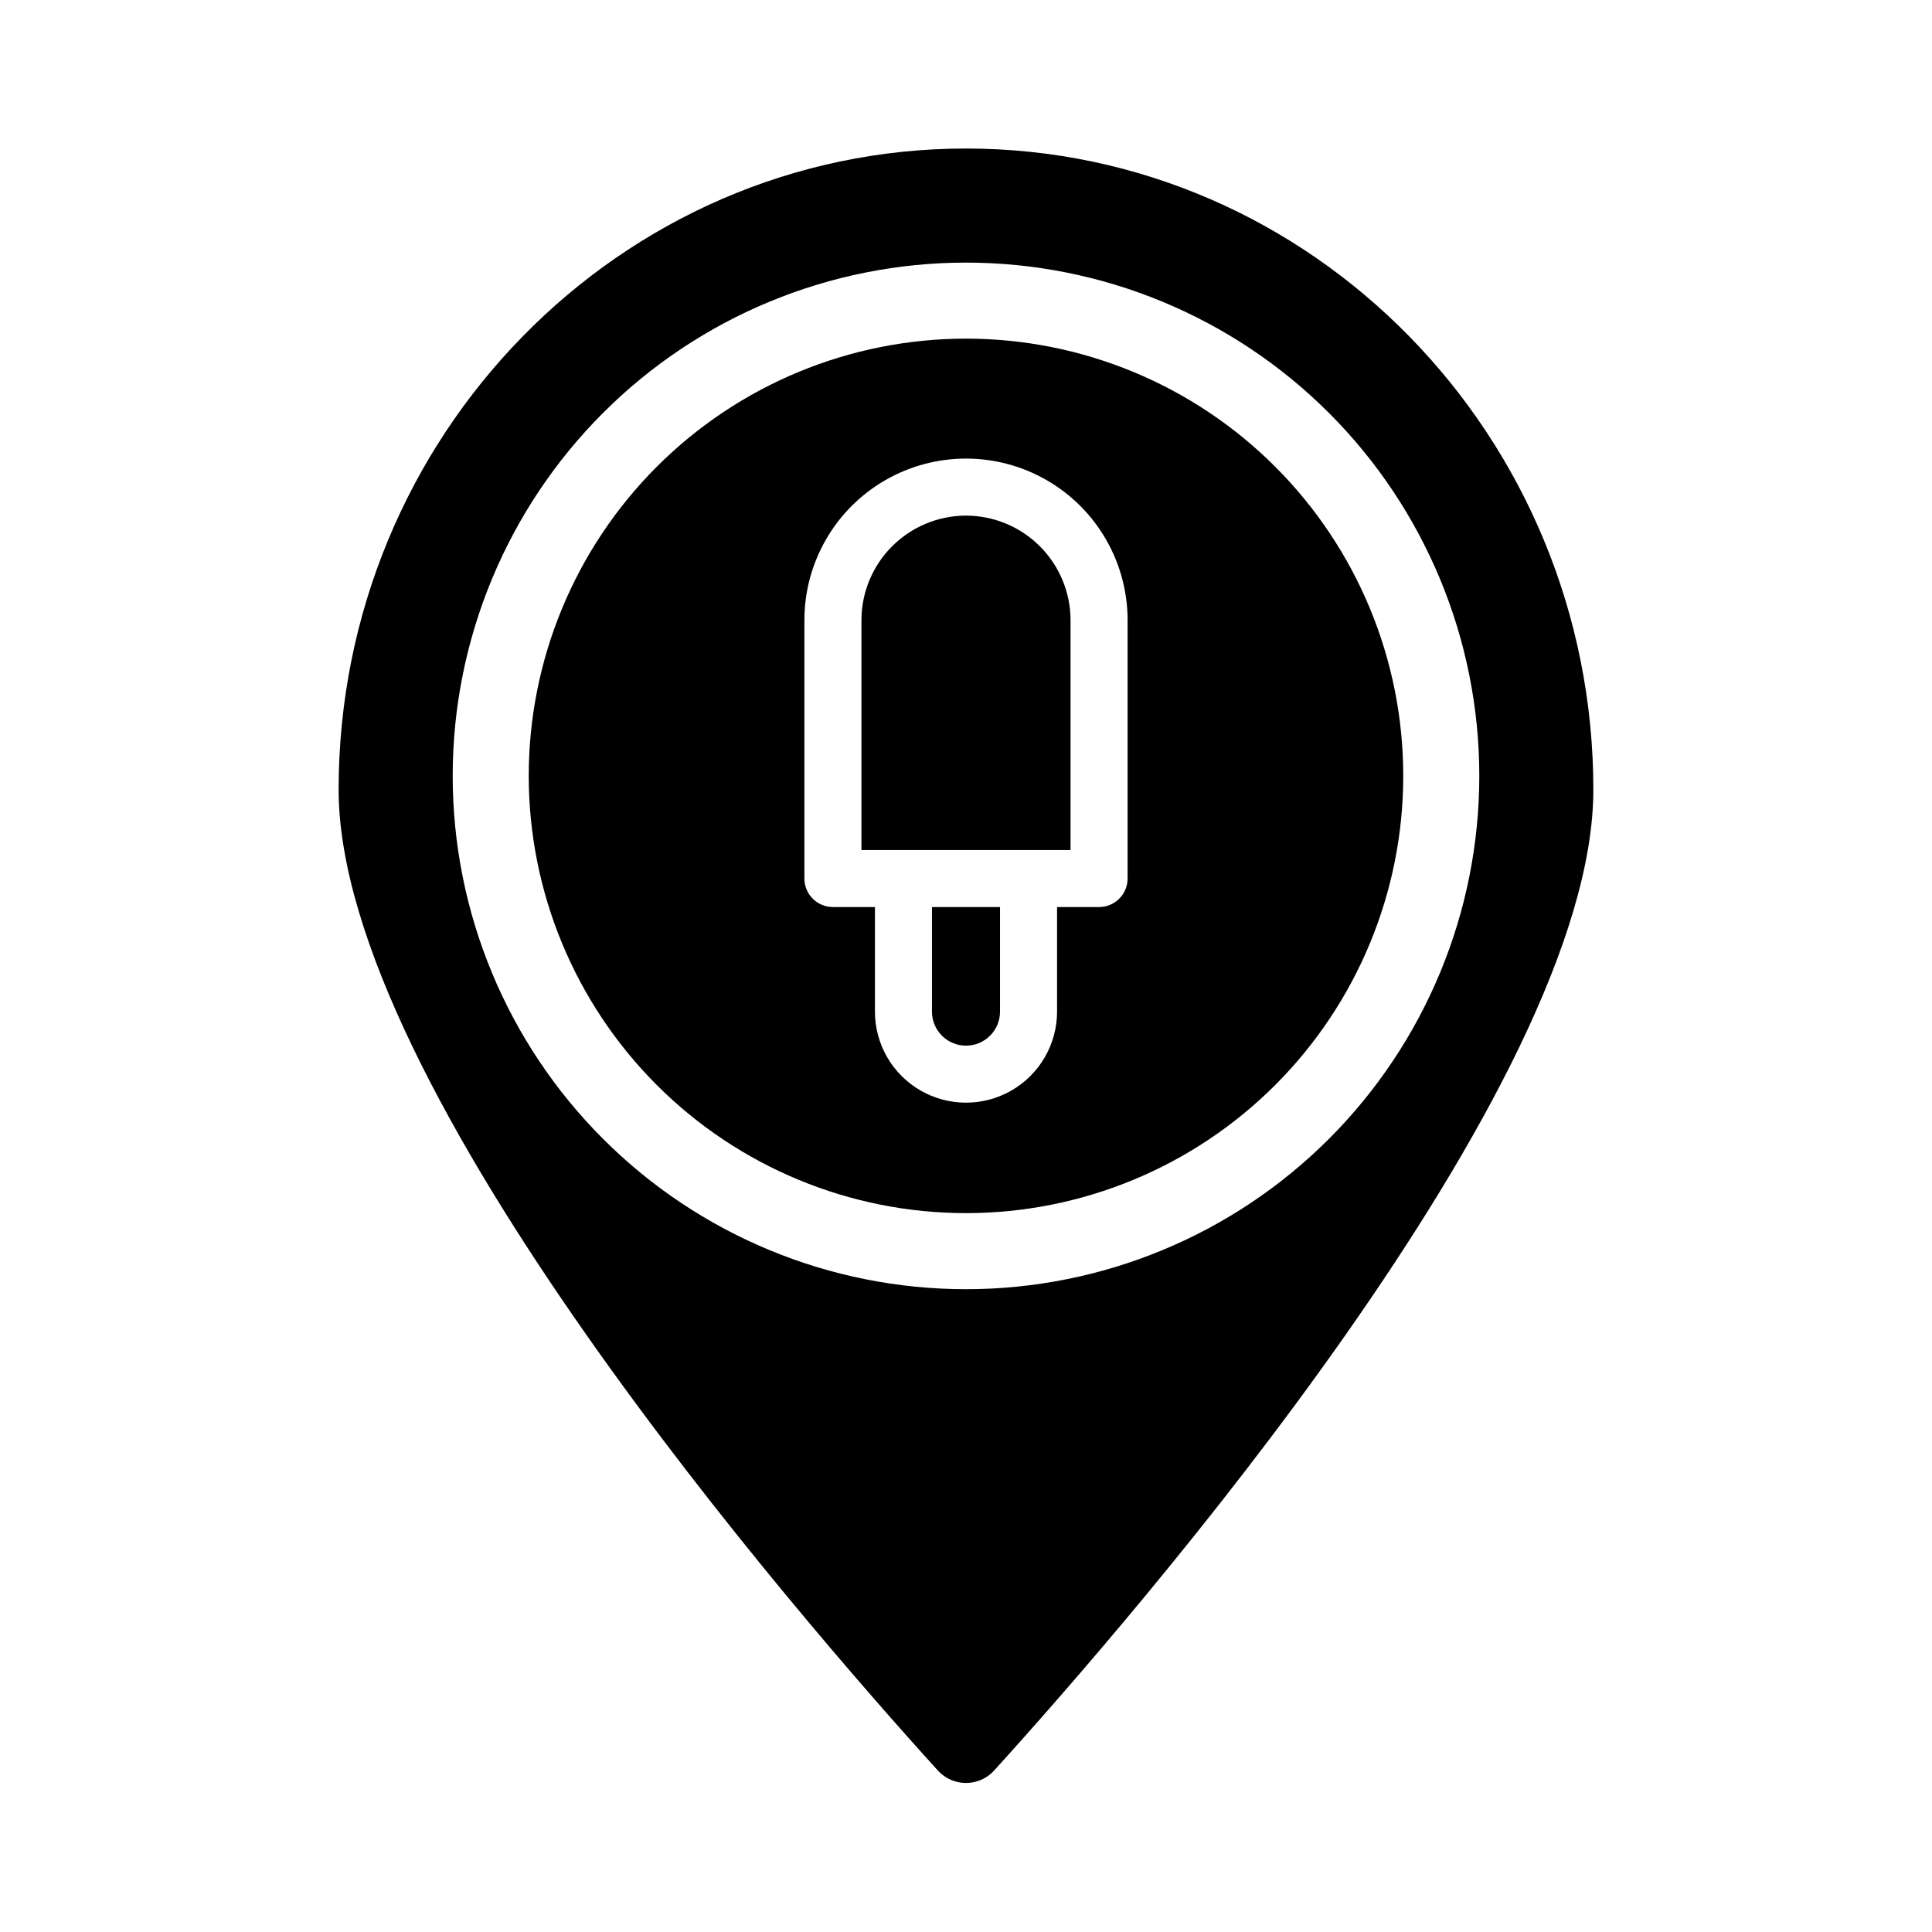 <?xml version="1.0" encoding="UTF-8"?>
<!-- Uploaded to: ICON Repo, www.iconrepo.com, Generator: ICON Repo Mixer Tools -->
<svg fill="#000000" width="800px" height="800px" version="1.1" viewBox="144 144 512 512" xmlns="http://www.w3.org/2000/svg">
 <g>
  <path d="m400 233.74c-30.734 0-60.207 12.207-81.938 33.938-21.73 21.73-33.941 51.207-33.941 81.938 0 30.734 12.211 60.207 33.941 81.938 21.73 21.73 51.203 33.938 81.938 33.938 30.73 0 60.203-12.207 81.934-33.938 21.734-21.73 33.941-51.203 33.941-81.938 0-30.73-12.207-60.207-33.941-81.938-21.73-21.73-51.203-33.938-81.934-33.938zm42.824 143.08c0 4.172-3.387 7.555-7.559 7.555h-11.133v27.711c0 8.621-4.602 16.59-12.066 20.898-7.469 4.312-16.668 4.312-24.133 0-7.469-4.309-12.066-12.277-12.066-20.898v-27.711h-11.137c-4.172 0-7.555-3.383-7.555-7.555v-68.469c0-15.301 8.16-29.438 21.41-37.086 13.25-7.648 29.574-7.648 42.824 0 13.25 7.648 21.414 21.785 21.414 37.086z"/>
  <path d="m390.98 412.09c0 4.981 4.039 9.02 9.02 9.02s9.016-4.039 9.016-9.02v-27.711h-18.035z"/>
  <path d="m400 280.64c-7.348 0.016-14.387 2.938-19.582 8.133-5.191 5.191-8.117 12.234-8.129 19.578v60.91h55.418v-60.91c-0.012-7.344-2.938-14.387-8.129-19.578-5.195-5.195-12.234-8.117-19.578-8.133z"/>
  <path d="m400 183.36c-91.695 0-166.26 76.227-166.26 169.89 0 78.945 121.67 219.05 158.95 260.12 1.902 2 4.547 3.137 7.309 3.137s5.402-1.137 7.305-3.137c37.281-41.062 158.95-181.17 158.95-260.12 0-93.66-74.562-169.89-166.25-169.89zm0 302.29c-36.078 0-70.68-14.328-96.188-39.84-25.512-25.512-39.844-60.109-39.844-96.188 0-36.078 14.332-70.676 39.844-96.188 25.508-25.508 60.109-39.84 96.188-39.84 36.074 0 70.676 14.332 96.184 39.84 25.512 25.512 39.844 60.109 39.844 96.188 0 36.078-14.332 70.676-39.844 96.188-25.508 25.512-60.109 39.84-96.184 39.84z"/>
 </g>
</svg>